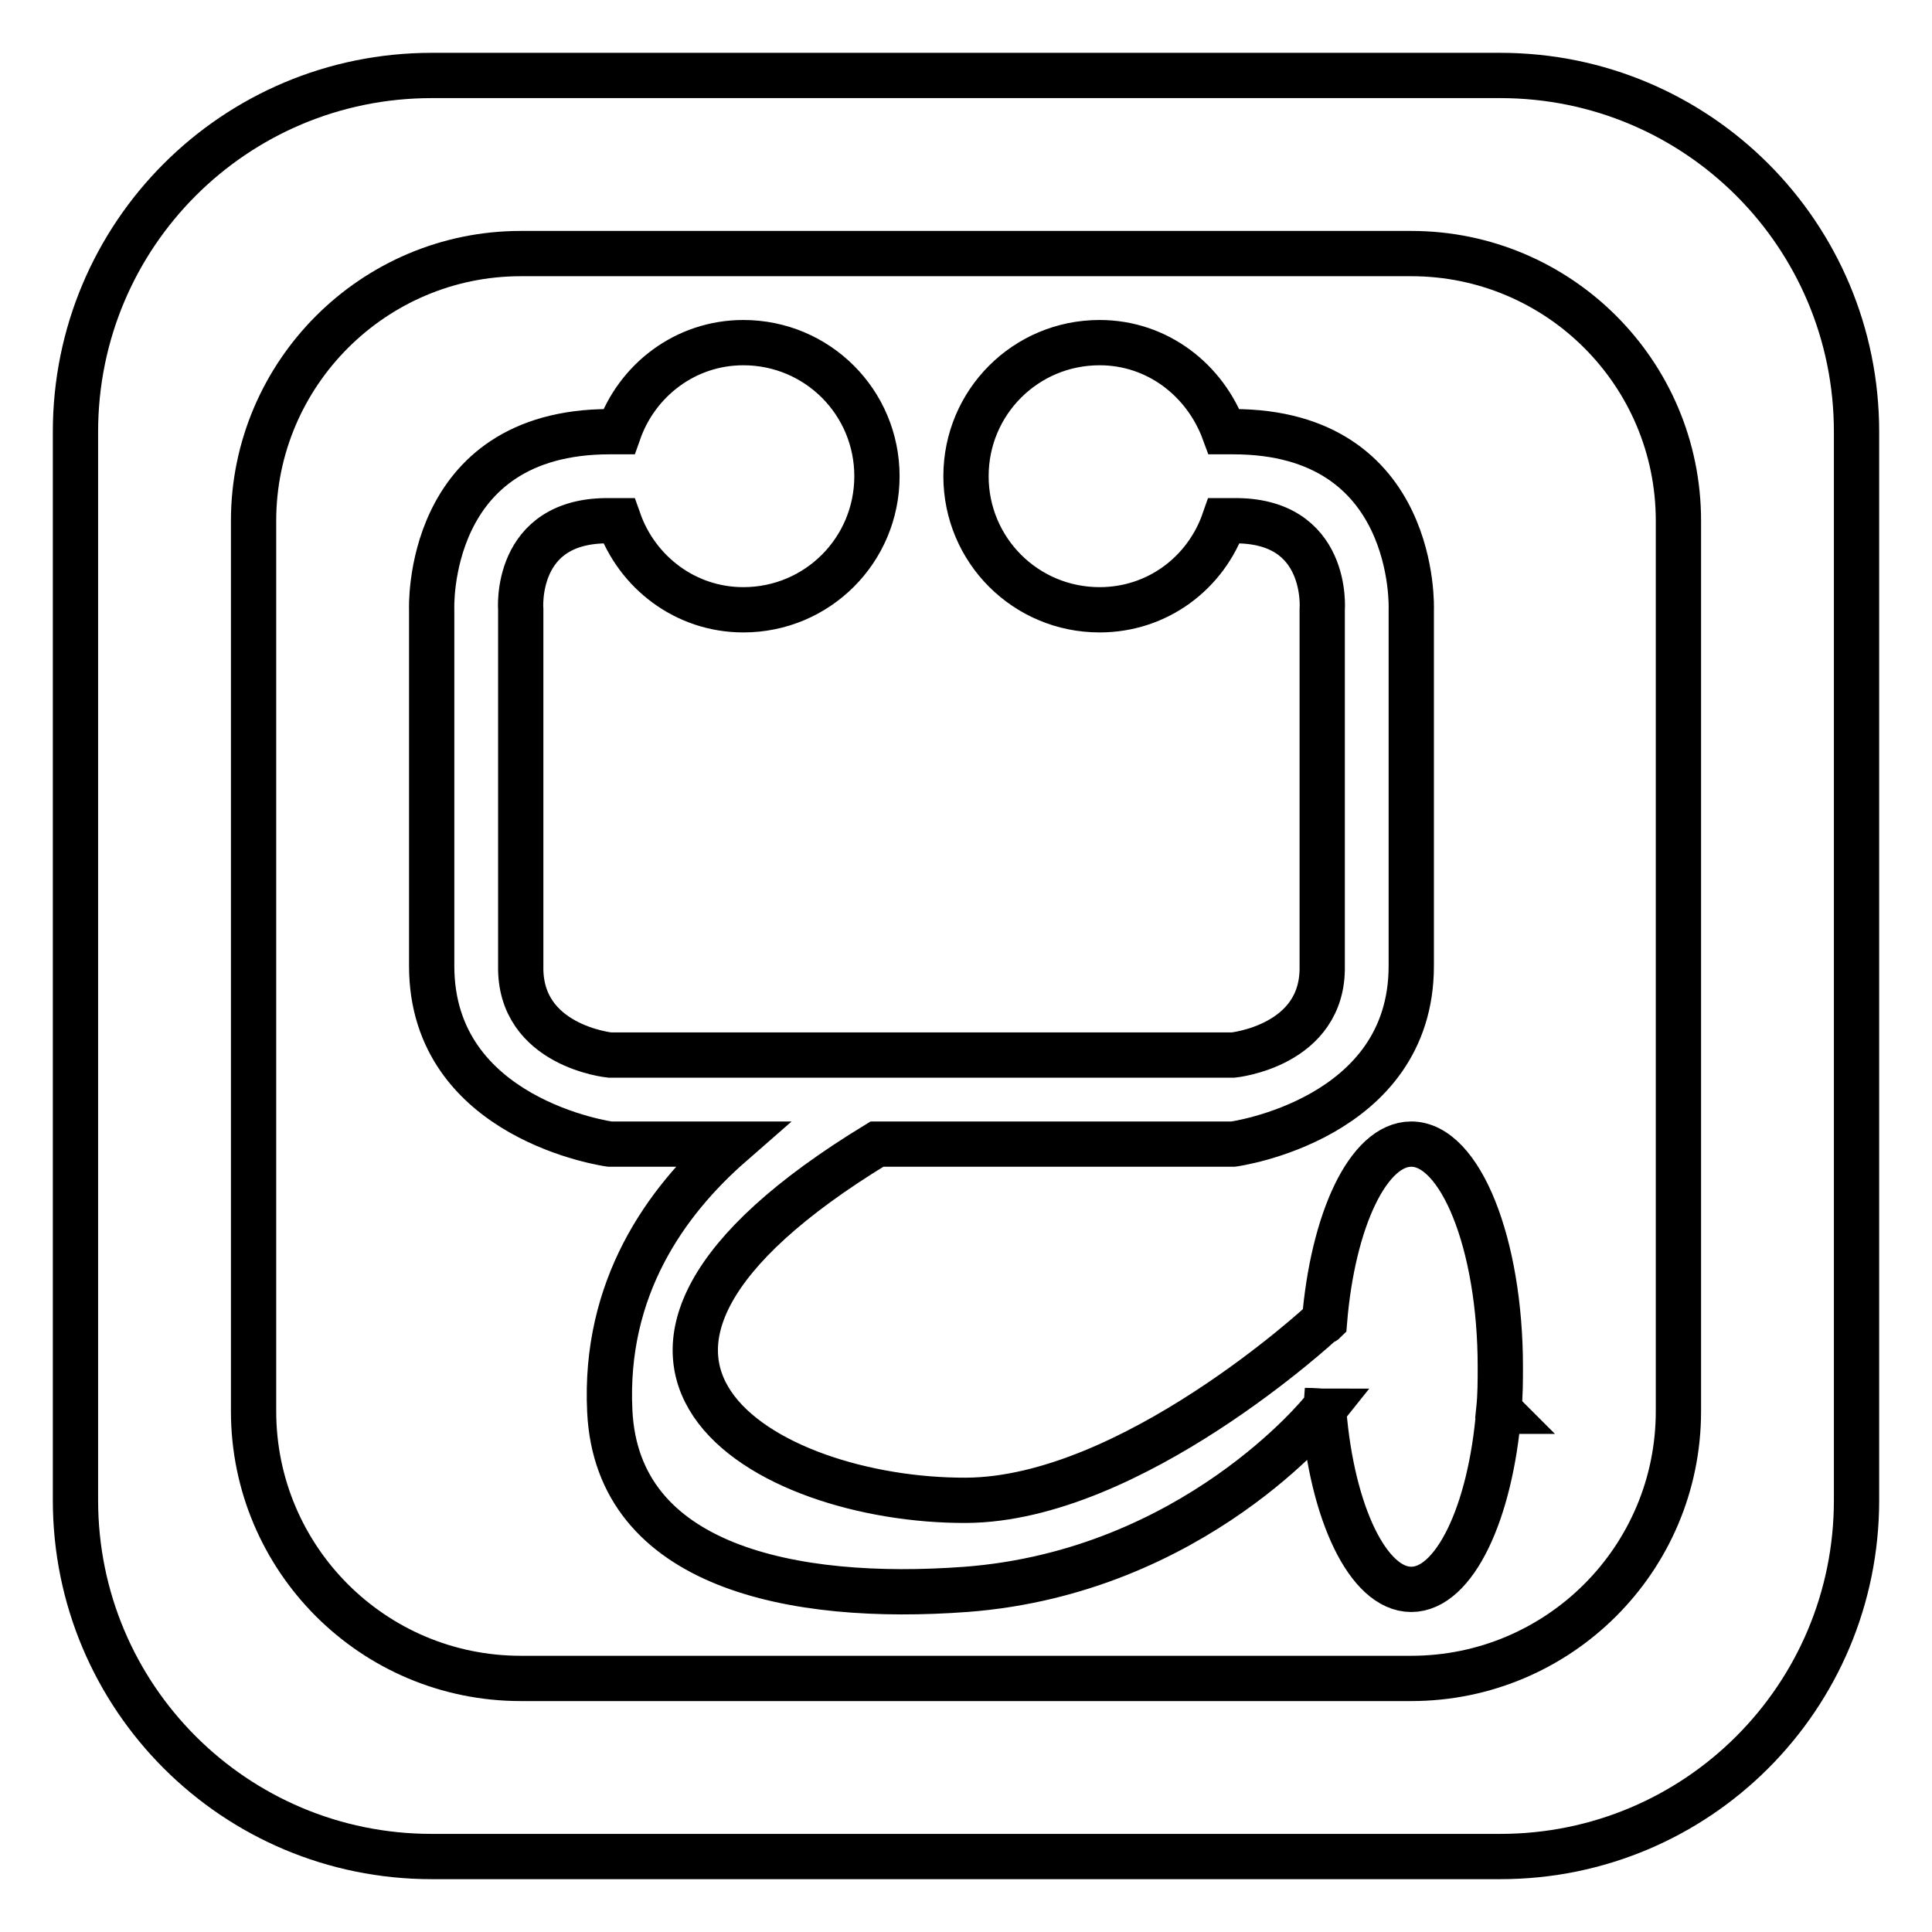 <?xml version="1.0" encoding="utf-8"?>
<!-- Svg Vector Icons : http://www.onlinewebfonts.com/icon -->
<!DOCTYPE svg PUBLIC "-//W3C//DTD SVG 1.1//EN" "http://www.w3.org/Graphics/SVG/1.1/DTD/svg11.dtd">
<svg version="1.1" xmlns="http://www.w3.org/2000/svg" xmlns:xlink="http://www.w3.org/1999/xlink" x="0px" y="0px" viewBox="0 0 256 256" enable-background="new 0 0 256 256" xml:space="preserve">
<g> <path stroke-width="6" fill-opacity="0" stroke="#000000"  d="M80.8,69c0.7,0,0.9,0,1.2,0C81.5,69,80.8,69,80.8,69z M69,127.8c0-0.1,0-0.2,0-0.3 C69,127.6,69,127.8,69,127.8z M175.2,128C175.2,128,175.2,128,175.2,128C175.2,128,175.2,128,175.2,128z M163.4,69 c-0.7,0-0.9,0-1.2,0C162.8,69,163.4,69,163.4,69z M69,127.5C69,125.9,69,126.7,69,127.5L69,127.5z M69,128c0,0,0-0.1,0-0.2 C69,127.9,69,127.9,69,128z M187,151.6c-5.7,0-10.4,10.1-11.5,23.5c-0.1,0.1-0.2,0-0.3,0.1c0,0-25.3,23.5-47.2,23.6 c-26.6,0.1-59.1-18.4-11.8-47.2H128h35.4c0,0,23.6-3.2,23.6-23.6V80.8c0,0,1-23.6-23.6-23.6h-1.2c-2.5-6.8-8.8-11.8-16.5-11.8 c-9.8,0-17.7,7.9-17.7,17.7c0,9.8,7.9,17.7,17.7,17.7c7.7,0,14.1-4.9,16.5-11.8c0,0,0,0,0,0h1.2c12.8-0.2,11.8,11.8,11.8,11.8V128 c0.2,10.6-11.8,11.8-11.8,11.8h-23.6H128h-11.8H80.8c0,0-12-1.2-11.8-11.8V80.8c0,0-1-12,11.8-11.8H82c0,0,0,0,0,0 c2.4,6.8,8.8,11.8,16.5,11.8c9.8,0,17.7-7.9,17.7-17.7c0-9.8-7.9-17.7-17.7-17.7c-7.7,0-14.1,5-16.5,11.8h-1.2 c-24.6,0-23.6,23.6-23.6,23.6V124v4c0,20.4,23.6,23.6,23.6,23.6h16.1c-8.7,7.6-16.9,19.1-16.1,35.4c1,20.6,24.2,25.3,47.2,23.6 c30.2-2.3,47.2-23.6,47.2-23.6s-1.6,0-2.3-0.1c0.4,0,1,0,2.3,0.1c0.1,0,0.2,0,0.2,0c1.1,13.5,5.9,23.6,11.6,23.6 c5.7,0,10.5-10.1,11.6-23.6c0.1,0,0.2,0,0.2,0s-0.2-0.2-0.2-0.2c0.2-1.9,0.2-3.8,0.2-5.7C198.8,164.8,193.5,151.6,187,151.6z  M175.2,127.9c0-0.2,0-0.4,0-0.6C175.2,127.4,175.2,127.6,175.2,127.9z M246,57.2v141.6c0,26.1-21.1,47.2-47.2,47.2H57.2 C31.1,246,10,224.9,10,198.8V57.2C10,31.1,31.1,10,57.2,10h141.6C224.9,10,246,31.1,246,57.2z M222.4,69 c0-19.6-15.9-35.4-35.4-35.4H69c-19.5,0-35.4,15.9-35.4,35.4v118c0,19.5,15.8,35.4,35.4,35.4h118c19.5,0,35.4-15.8,35.4-35.4V69z  M175.2,126.6C175.2,126.3,175.2,126.4,175.2,126.6L175.2,126.6z M175.2,126.8c0-0.1,0-0.1,0-0.2 C175.2,126.7,175.2,126.7,175.2,126.8z"/></g>
</svg>